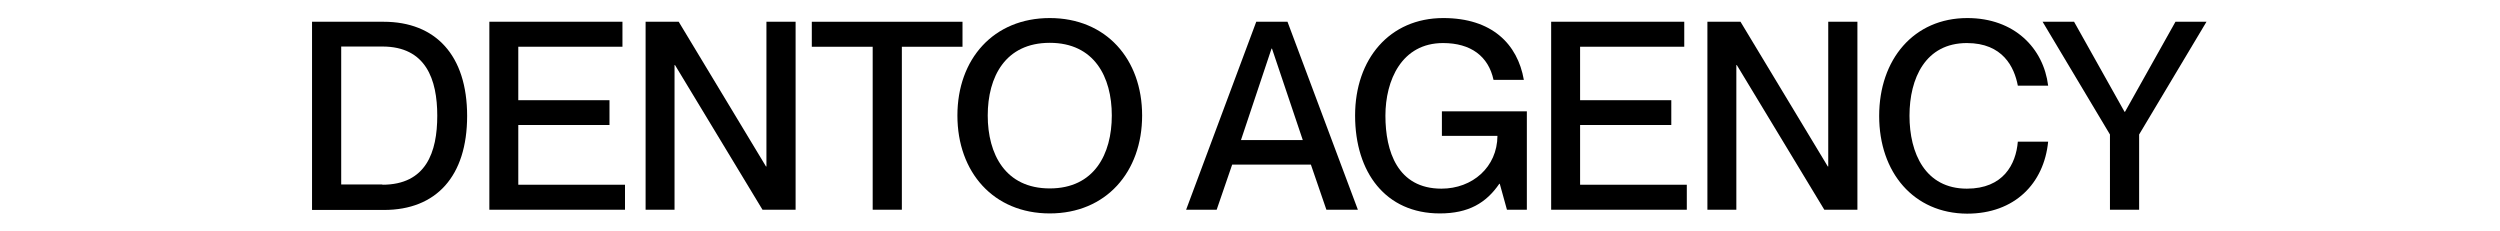 <?xml version="1.0" encoding="UTF-8"?> <!-- Generator: Adobe Illustrator 26.5.0, SVG Export Plug-In . SVG Version: 6.00 Build 0) --> <svg xmlns="http://www.w3.org/2000/svg" xmlns:xlink="http://www.w3.org/1999/xlink" id="Слой_1" x="0px" y="0px" viewBox="0 0 1080 100" style="enable-background:new 0 0 1080 100;" xml:space="preserve"> <g> <path d="M134.8,9.4h30.9c22.5,0,36.1,14.5,36.1,40.7c0,26.1-13.4,40.6-35.9,40.6h-31.1V9.4z M165.2,79.8 c18.9,0,23.7-14.1,23.7-29.8c0-15.7-4.9-29.9-23.7-29.9h-17.8v59.6H165.2z"></path> <path d="M211.4,9.4h57.5v10.8h-45v23.1h39.4V54h-39.4v25.8H270v10.8h-58.6V9.4z"></path> <path d="M278.9,9.4h14.3l37.7,62.5h0.2V9.4h12.6v81.2h-14.3l-37.8-62.5h-0.2v62.5h-12.5V9.4z"></path> <path d="M376.9,20.2h-26.2V9.4h65.1v10.8h-26.2v70.4h-12.6V20.2z"></path> <path d="M413.6,49.9c0-24.4,15.6-42.1,39.9-42.1s39.9,17.7,39.9,42.1c0,24.4-15.6,42.3-39.9,42.3S413.6,74.4,413.6,49.9z M453.5,81.4c19.2,0,26.8-14.8,26.8-31.5c0-16.7-7.6-31.4-26.8-31.4c-19.2,0-26.8,14.7-26.8,31.4C426.7,66.6,434.3,81.4,453.5,81.4 z"></path> <path d="M542.7,9.4h13.5l30.4,81.2H573l-6.7-19.5h-34l-6.7,19.5h-13.2L542.7,9.4z M562.8,60.5L549.5,21h-0.2l-13.2,39.5H562.8z"></path> <path d="M585.4,49.9c0-24.4,14.9-42.1,38.1-42.1c21,0,32.1,11.2,34.8,26.7h-13.1c-2.2-10.2-9.8-15.9-21.8-15.9 c-17.9,0-24.9,16.1-24.9,31.4c0,15.3,5.2,31.5,24.2,31.5c13.4,0,24.1-9.3,24.2-22.8h-24V48.1h36.7v42.5h-8.6l-3.1-11.2h-0.2 c-5.7,8.3-13.3,12.8-25.7,12.8C598.6,92.2,585.4,74.5,585.4,49.9z"></path> <path d="M670.1,9.4h57.5v10.8h-45v23.1H722V54h-39.4v25.8h46.1v10.8h-58.6V9.4z"></path> <path d="M737.6,9.4h14.3l37.7,62.5h0.2V9.4h12.6v81.2h-14.3l-37.8-62.5h-0.2v62.5h-12.5V9.4z"></path> <path d="M811.8,50.1c0-24.5,15-42.3,38.1-42.3c20.3,0,32.9,13,34.9,29.2h-13.1c-1.5-8-6.5-18.4-22-18.4 c-17.9,0-24.8,15.2-24.8,31.4c0,16.2,6.8,31.5,24.8,31.5c15.7,0,21.2-10.5,22-20.3h13.1c-1.8,18.1-14.5,31.1-35,31.1 C826.7,92.2,811.8,74.5,811.8,50.1z"></path> <path d="M911.5,58.1L882.4,9.4H896l21.8,38.9h0.2l21.8-38.9h13.4l-29.1,48.7v32.5h-12.6V58.1z"></path> </g> </svg> 